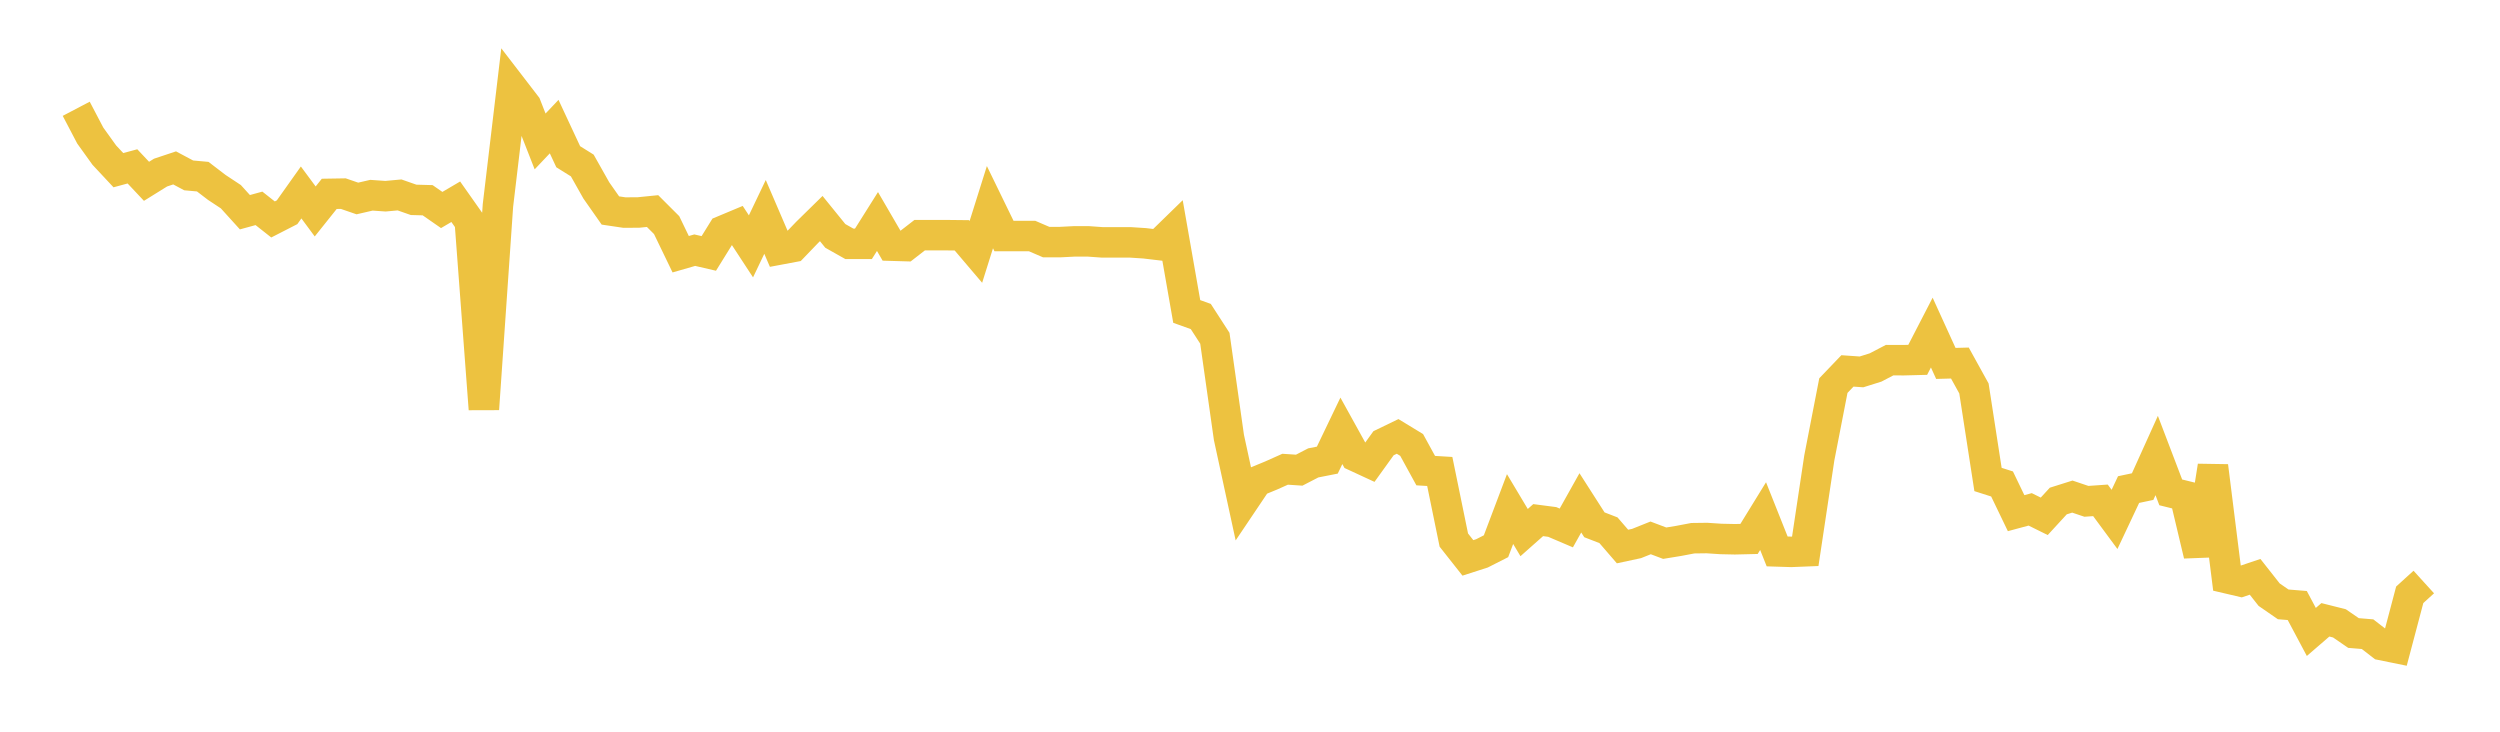 <svg width="164" height="48" xmlns="http://www.w3.org/2000/svg" xmlns:xlink="http://www.w3.org/1999/xlink"><path fill="none" stroke="rgb(237,194,64)" stroke-width="2" d="M5,7.136L5.922,8.894L6.844,10.177L7.766,11.164L8.689,10.914L9.611,11.894L10.533,11.321L11.455,11.014L12.377,11.505L13.299,11.589L14.222,12.295L15.144,12.904L16.066,13.921L16.988,13.668L17.91,14.396L18.832,13.924L19.754,12.625L20.677,13.871L21.599,12.717L22.521,12.702L23.443,13.02L24.365,12.807L25.287,12.872L26.21,12.787L27.132,13.11L28.054,13.135L28.976,13.776L29.898,13.234L30.82,14.543L31.743,26.837L32.665,13.479L33.587,5.724L34.509,6.923L35.431,9.278L36.353,8.305L37.275,10.281L38.198,10.857L39.12,12.493L40.042,13.808L40.964,13.945L41.886,13.939L42.808,13.846L43.731,14.768L44.653,16.677L45.575,16.411L46.497,16.625L47.419,15.138L48.341,14.752L49.263,16.161L50.186,14.229L51.108,16.374L52.03,16.201L52.952,15.242L53.874,14.338L54.796,15.475L55.719,15.996L56.641,15.996L57.563,14.531L58.485,16.116L59.407,16.143L60.329,15.428L61.251,15.428L62.174,15.428L63.096,15.438L64.018,16.523L64.94,13.59L65.862,15.484L66.784,15.484L67.707,15.484L68.629,15.881L69.551,15.881L70.473,15.834L71.395,15.834L72.317,15.9L73.24,15.9L74.162,15.9L75.084,15.96L76.006,16.069L76.928,15.171L77.85,20.432L78.772,20.763L79.695,22.19L80.617,28.693L81.539,32.945L82.461,31.574L83.383,31.194L84.305,30.782L85.228,30.843L86.15,30.366L87.072,30.184L87.994,28.263L88.916,29.93L89.838,30.357L90.76,29.076L91.683,28.629L92.605,29.19L93.527,30.873L94.449,30.928L95.371,35.429L96.293,36.598L97.216,36.301L98.138,35.833L99.06,33.394L99.982,34.937L100.904,34.12L101.826,34.24L102.749,34.634L103.671,32.987L104.593,34.427L105.515,34.784L106.437,35.852L107.359,35.654L108.281,35.285L109.204,35.633L110.126,35.482L111.048,35.307L111.97,35.295L112.892,35.356L113.814,35.376L114.737,35.354L115.659,33.856L116.581,36.173L117.503,36.202L118.425,36.165L119.347,30.037L120.269,25.296L121.192,24.332L122.114,24.396L123.036,24.107L123.958,23.626L124.88,23.629L125.802,23.605L126.725,21.817L127.647,23.84L128.569,23.815L129.491,25.484L130.413,31.454L131.335,31.748L132.257,33.663L133.18,33.414L134.102,33.87L135.024,32.867L135.946,32.576L136.868,32.887L137.79,32.823L138.713,34.073L139.635,32.116L140.557,31.921L141.479,29.881L142.401,32.299L143.323,32.527L144.246,36.409L145.168,30.574L146.09,37.934L147.012,38.15L147.934,37.84L148.856,39.01L149.778,39.647L150.701,39.722L151.623,41.456L152.545,40.66L153.467,40.892L154.389,41.526L155.311,41.602L156.234,42.317L157.156,42.505L158.078,39.019L159,38.181"></path></svg>